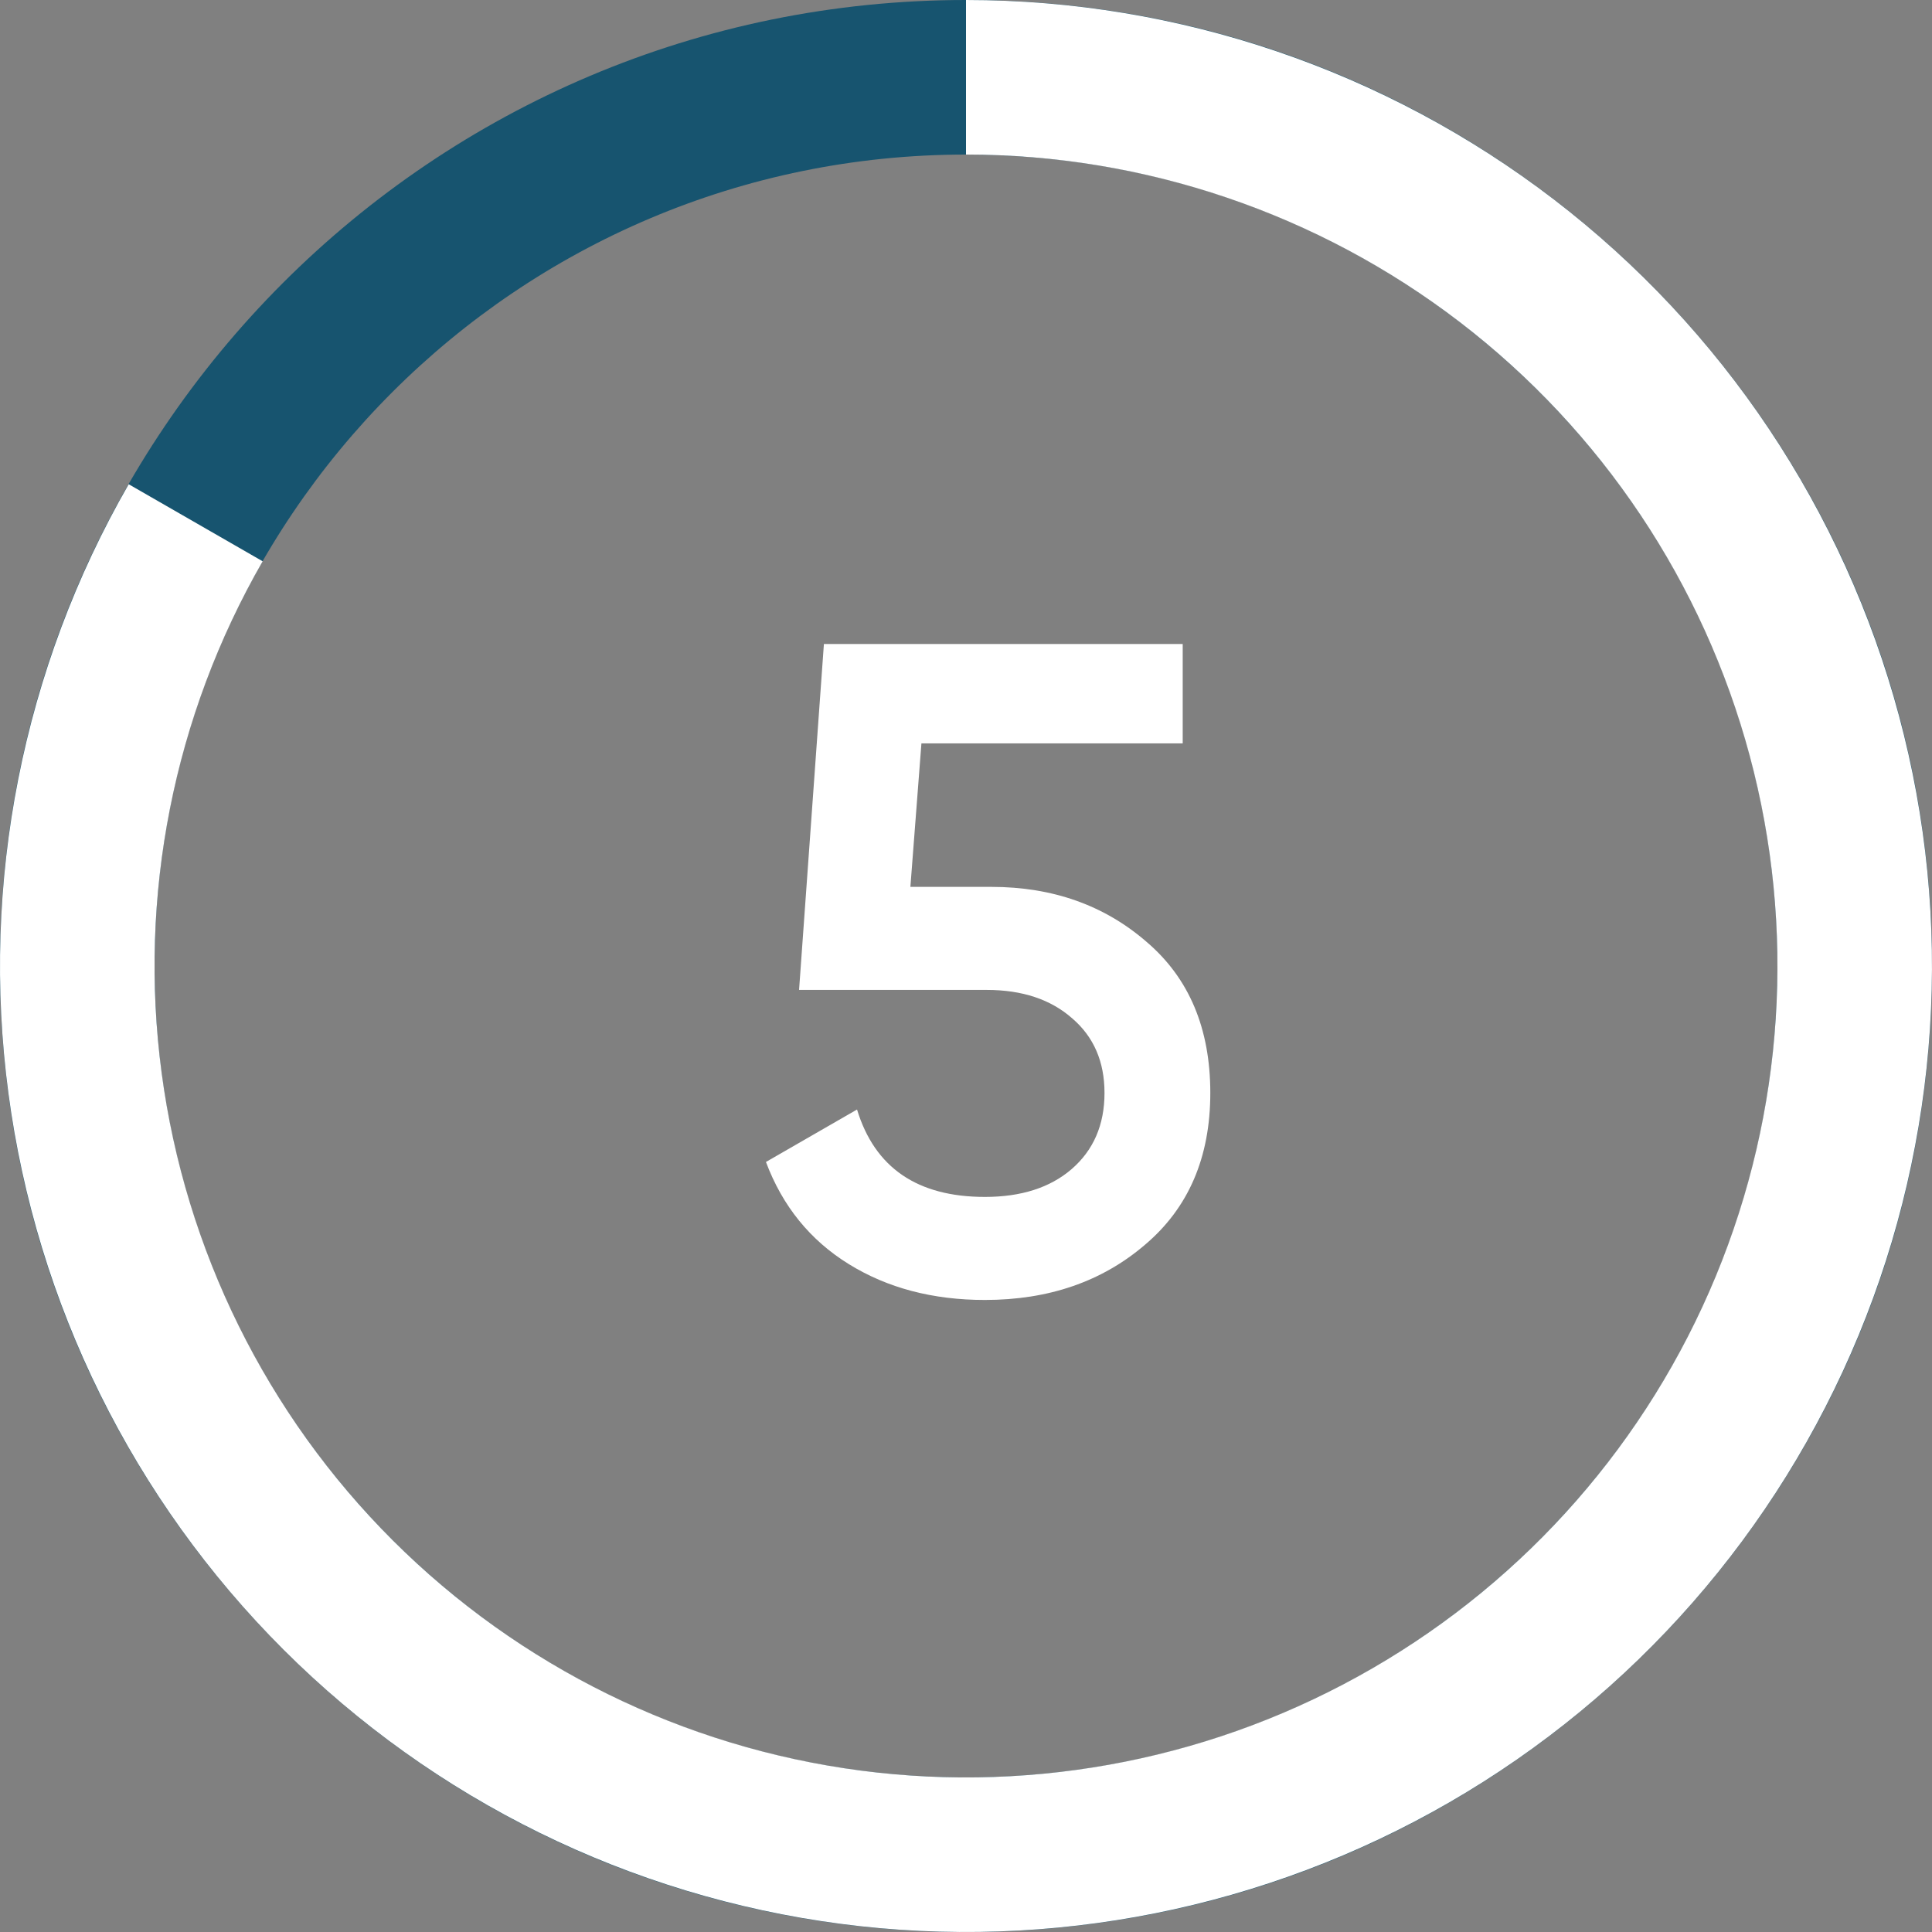 <svg width="42" height="42" viewBox="0 0 42 42" fill="none" xmlns="http://www.w3.org/2000/svg">
<rect x="0" y="0" width="42" height="42" fill="#808080" stroke="none"/>
<path d="M42 21C42 32.598 32.598 42 21 42C9.402 42 0 32.598 0 21C0 9.402 9.402 0 21 0C32.598 0 42 9.402 42 21ZM3.36 21C3.36 30.742 11.258 38.64 21 38.64C30.742 38.64 38.64 30.742 38.64 21C38.64 11.258 30.742 3.36 21 3.36C11.258 3.36 3.36 11.258 3.36 21Z" fill="#17546F"/>
<path d="M19.791 19.28H21.551C22.884 19.28 24.011 19.68 24.931 20.48C25.851 21.267 26.311 22.36 26.311 23.76C26.311 25.16 25.837 26.26 24.891 27.06C23.957 27.86 22.797 28.26 21.411 28.26C20.277 28.26 19.291 28 18.451 27.48C17.611 26.96 17.011 26.22 16.651 25.26L18.631 24.12C19.017 25.387 19.944 26.02 21.411 26.02C22.197 26.02 22.824 25.82 23.291 25.42C23.771 25.007 24.011 24.453 24.011 23.76C24.011 23.08 23.777 22.54 23.311 22.14C22.844 21.727 22.224 21.52 21.451 21.52H17.371L17.911 14H25.711V16.16H20.031L19.791 19.28Z" fill="white"/>
<path d="M21 0C25.622 5.51108e-08 30.114 1.525 33.781 4.337C37.448 7.15 40.085 11.094 41.282 15.557C42.48 20.021 42.172 24.755 40.406 29.026C38.64 33.296 35.514 36.865 31.513 39.179C27.513 41.492 22.86 42.422 18.278 41.823C13.695 41.224 9.439 39.13 6.167 35.866C2.896 32.601 0.792 28.349 0.183 23.768C-0.426 19.187 0.493 14.532 2.798 10.527L5.71 12.202C3.774 15.567 3.002 19.477 3.514 23.325C4.026 27.173 5.792 30.745 8.54 33.487C11.288 36.229 14.864 37.988 18.713 38.491C22.563 38.994 26.471 38.214 29.831 36.27C33.192 34.327 35.817 31.329 37.301 27.742C38.785 24.154 39.043 20.178 38.037 16.428C37.031 12.679 34.816 9.366 31.736 7.003C28.656 4.641 24.882 3.36 21 3.36L21 0Z" fill="white"/>
</svg>
